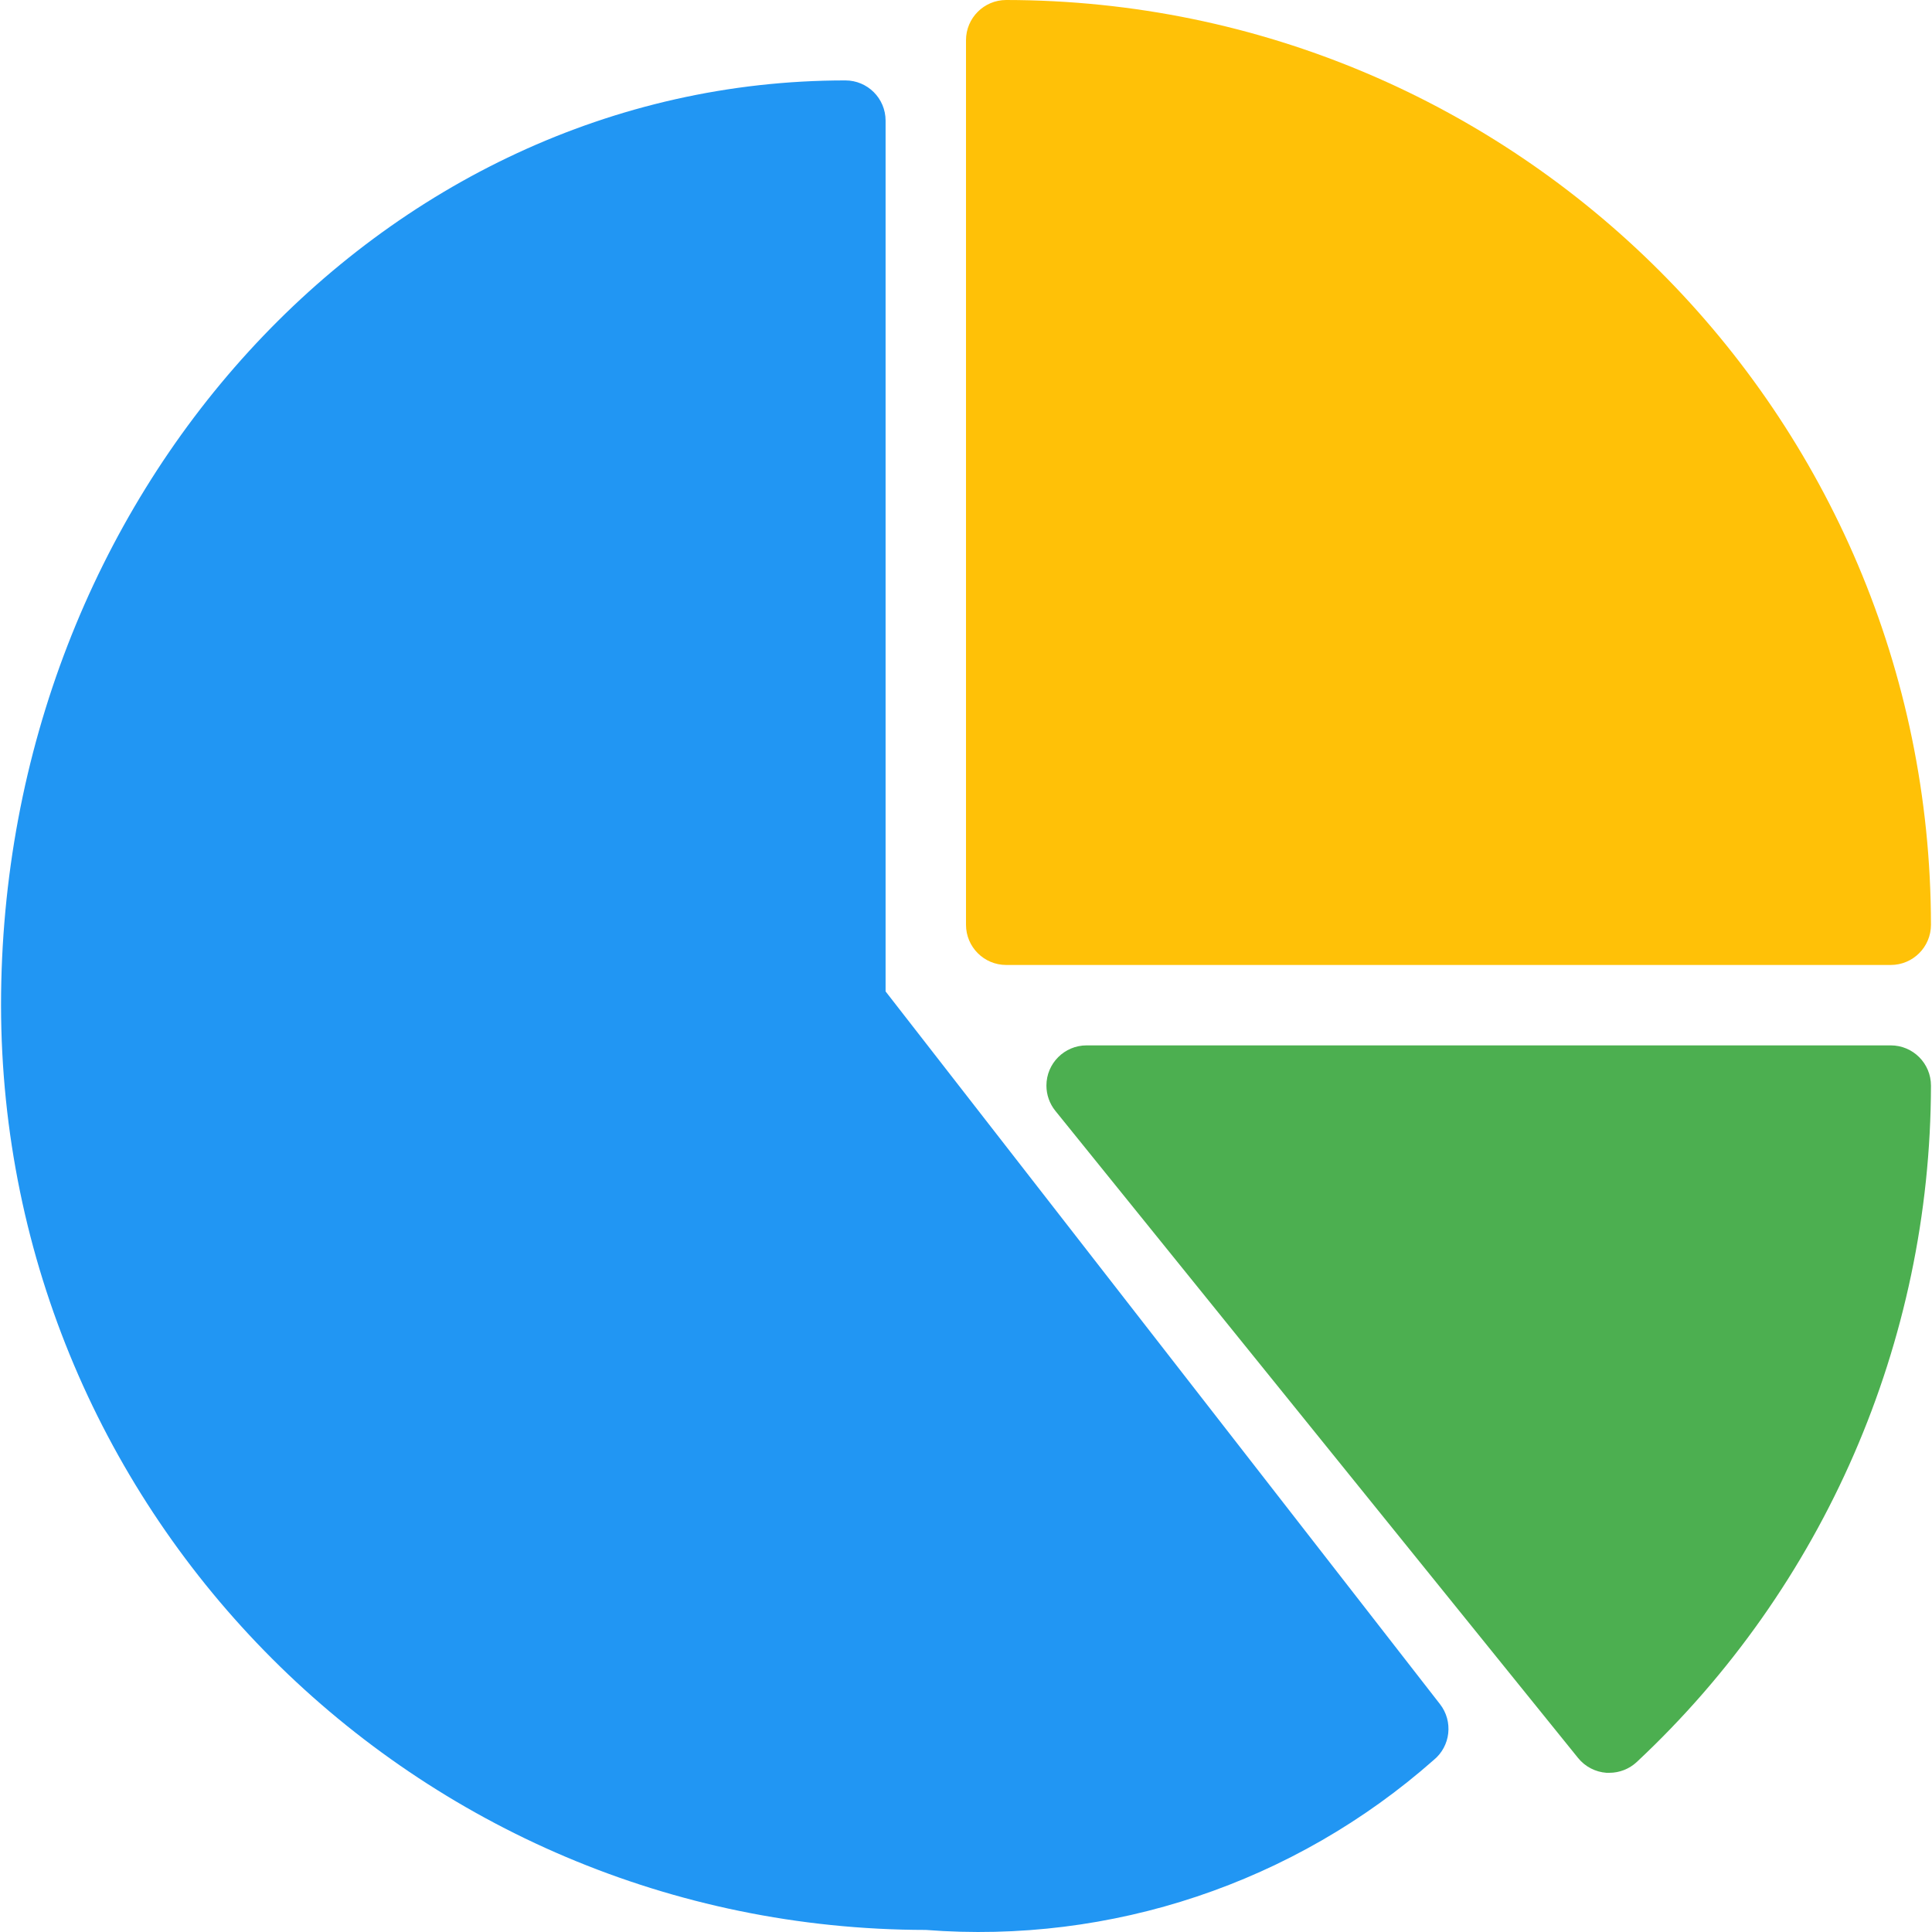 <?xml version="1.0" encoding="iso-8859-1"?>
<!-- Generator: Adobe Illustrator 19.0.0, SVG Export Plug-In . SVG Version: 6.00 Build 0)  -->
<svg version="1.1" id="Capa_1" xmlns="http://www.w3.org/2000/svg" xmlns:xlink="http://www.w3.org/1999/xlink" x="0px" y="0px"
	 viewBox="0 0 512.548 512.548" style="enable-background:new 0 0 512.548 512.548;" xml:space="preserve">
<path style="fill:#FFC107;" d="M266.941,0c-5.891,0-10.667,4.776-10.667,10.667v234.667c0,5.891,4.776,10.667,10.667,10.667h234.667
	c5.891,0,10.667-4.776,10.667-10.667C512.121,109.903,402.371,0.153,266.941,0z"/>
<path style="fill:#2196F3;" d="M382.034,452.117L234.941,263.019V32c0-5.891-4.776-10.667-10.667-10.667
	c-123.52,0-224,110.059-224,245.333C0.427,402.097,110.177,511.847,245.607,512c49.173,3.821,97.795-12.45,134.763-45.099
	C384.837,463.237,385.575,456.683,382.034,452.117z"/>
<path style="fill:#4CAF50;" d="M501.607,277.333H288.274c-5.891,0.001-10.666,4.778-10.664,10.669c0,2.437,0.835,4.8,2.366,6.696
	l138.667,171.669c1.86,2.308,4.596,3.737,7.552,3.947h0.747c2.699,0.002,5.299-1.02,7.275-2.859
	c49.69-46.469,77.943-111.423,78.059-179.456C512.274,282.109,507.499,277.333,501.607,277.333z"/>
<g>
</g>
<g>
</g>
<g>
</g>
<g>
</g>
<g>
</g>
<g>
</g>
<g>
</g>
<g>
</g>
<g>
</g>
<g>
</g>
<g>
</g>
<g>
</g>
<g>
</g>
<g>
</g>
<g>
</g>
</svg>
